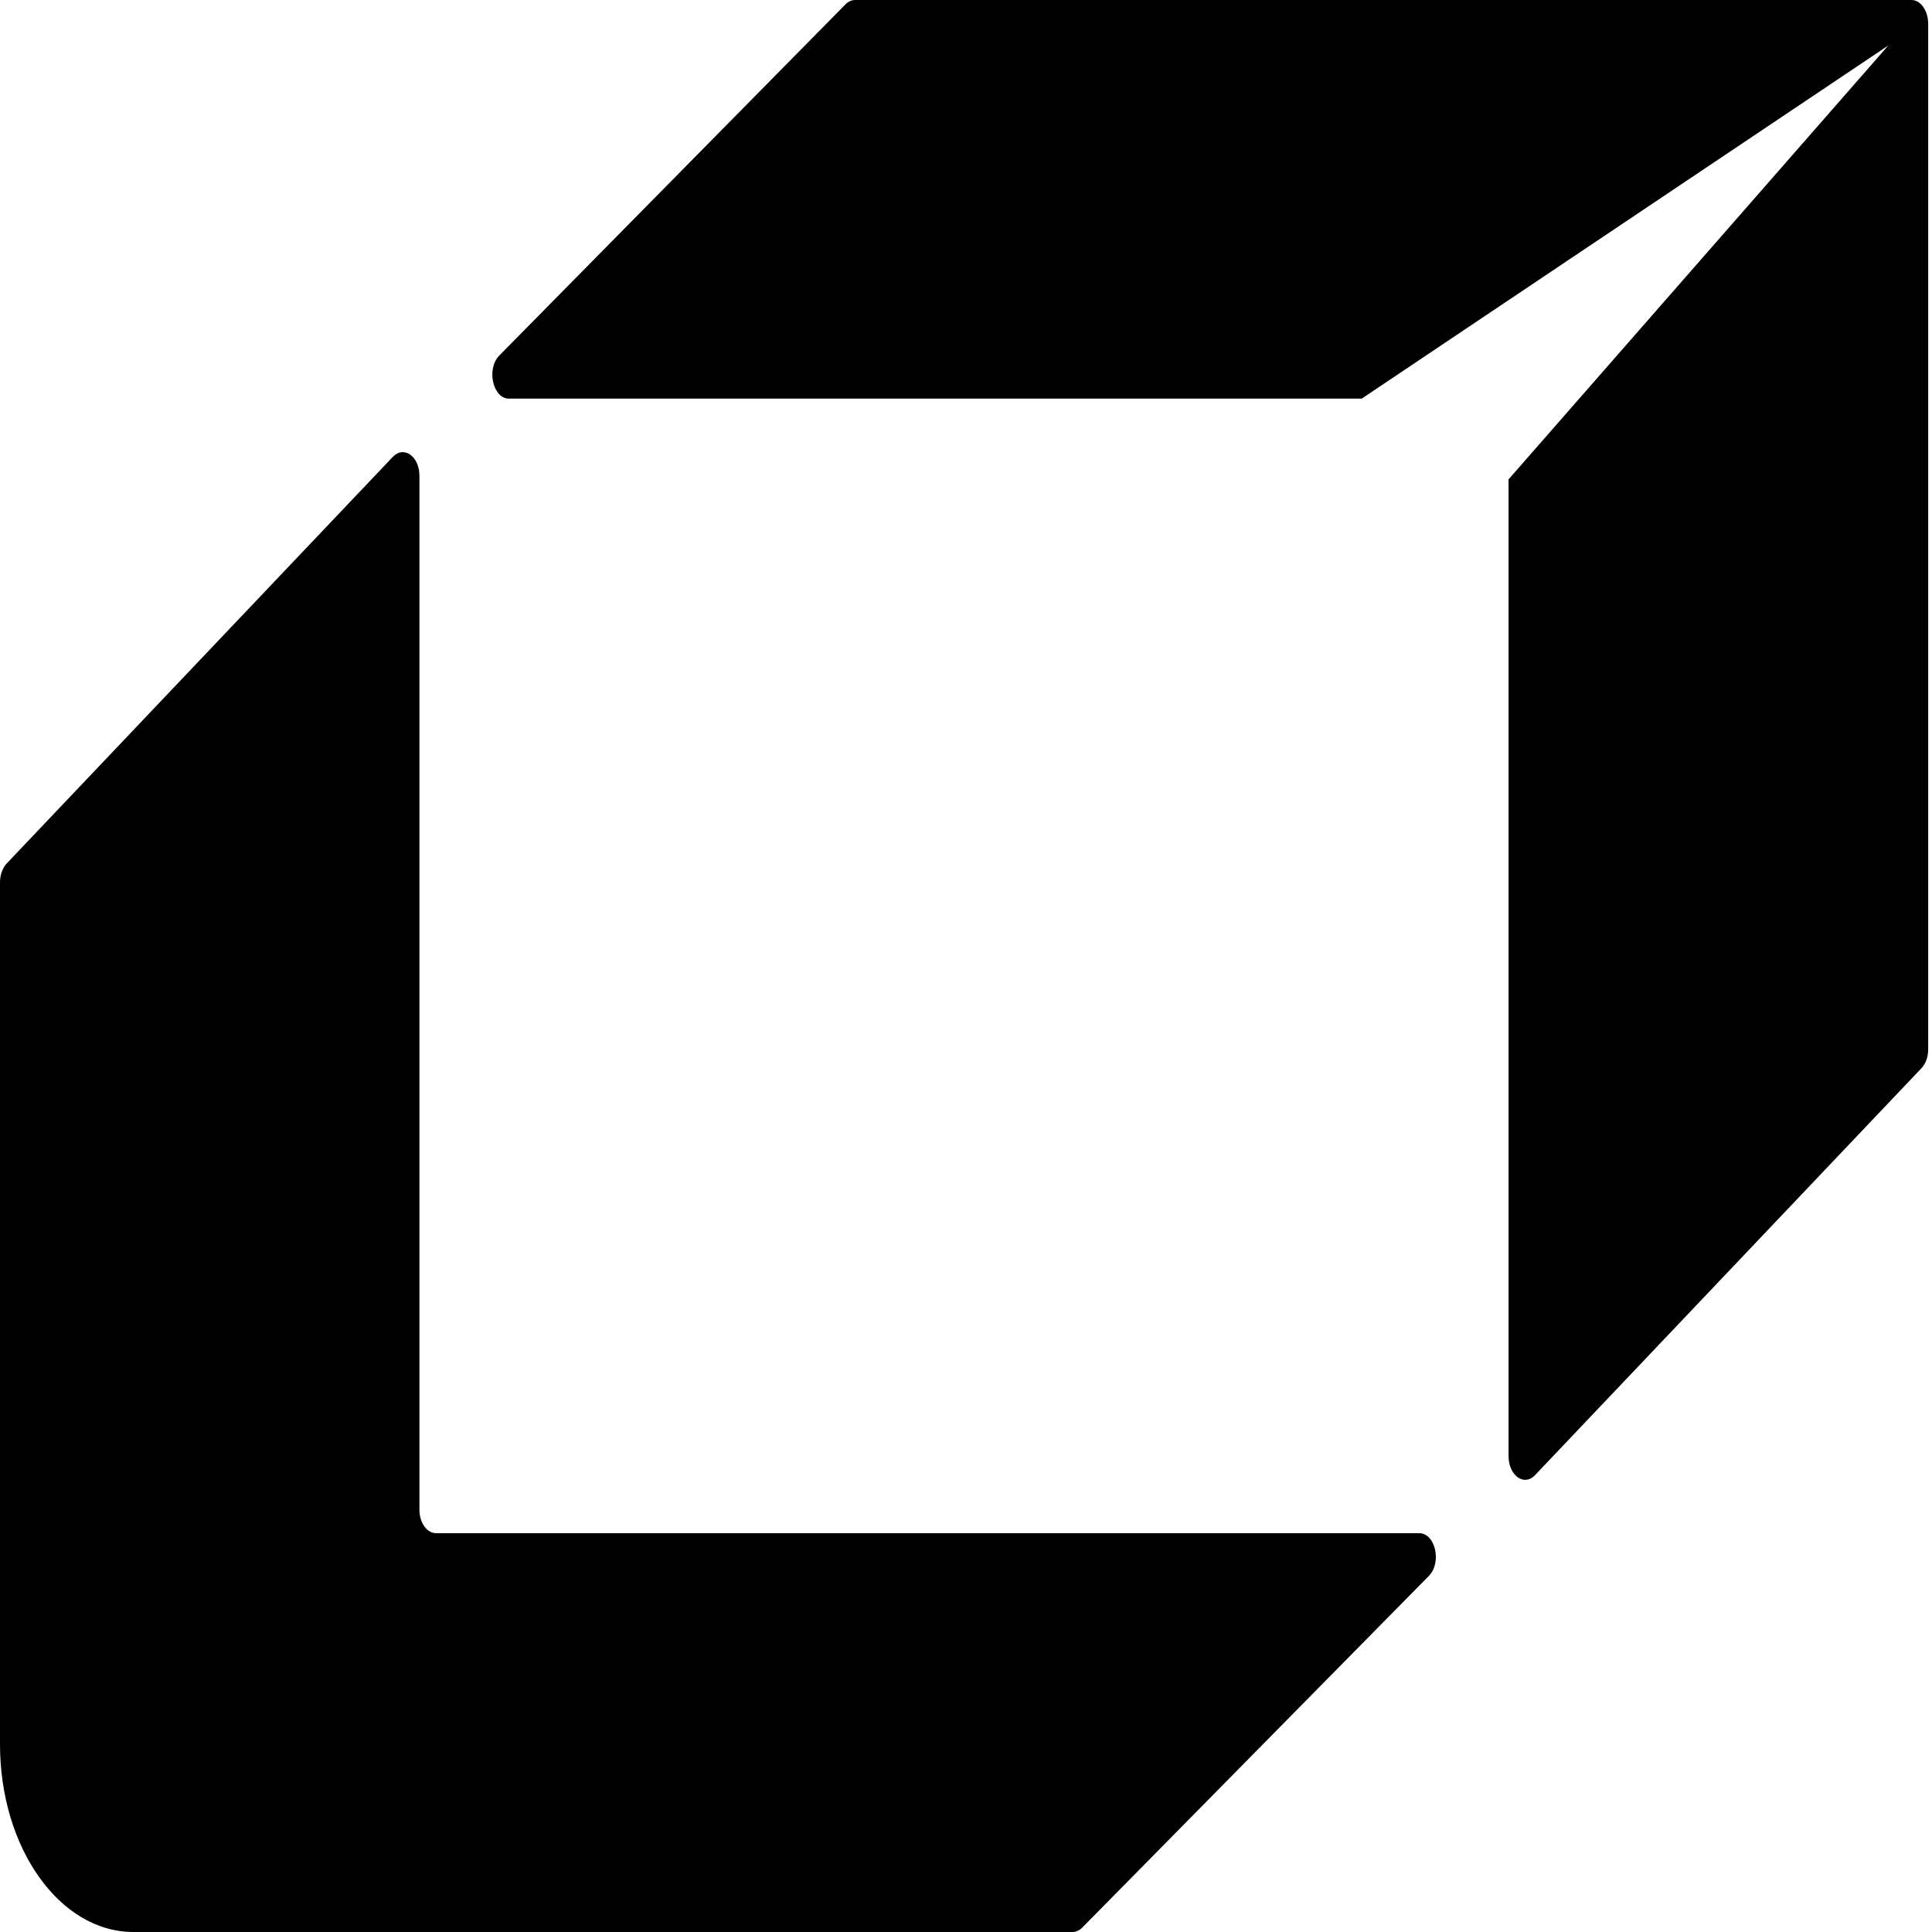 <svg width="40" height="40" viewBox="0 0 40 40" fill="none" xmlns="http://www.w3.org/2000/svg">
<path fill-rule="evenodd" clip-rule="evenodd" d="M39.921 21.725V0.493C39.921 0.222 39.765 0 39.575 0H17.706C17.633 0 17.564 0.03 17.506 0.089L10.338 7.36C10.065 7.636 10.203 8.253 10.538 8.253H28.193L39.095 0.942L31.233 9.925V30.145C31.233 30.55 31.555 30.782 31.782 30.54L39.779 22.119C39.869 22.026 39.921 21.883 39.921 21.725ZM22.408 39.908L29.583 32.628C29.856 32.351 29.718 31.743 29.383 31.743H9.029C8.839 31.743 8.684 31.529 8.684 31.257V9.85C8.684 9.447 8.359 9.218 8.131 9.461L0.138 17.878C0.052 17.971 0 18.117 0 18.267V36.112C0 38.26 1.236 40 2.762 40H22.205C22.277 40 22.35 39.966 22.408 39.908Z" fill="black"/>
</svg>
